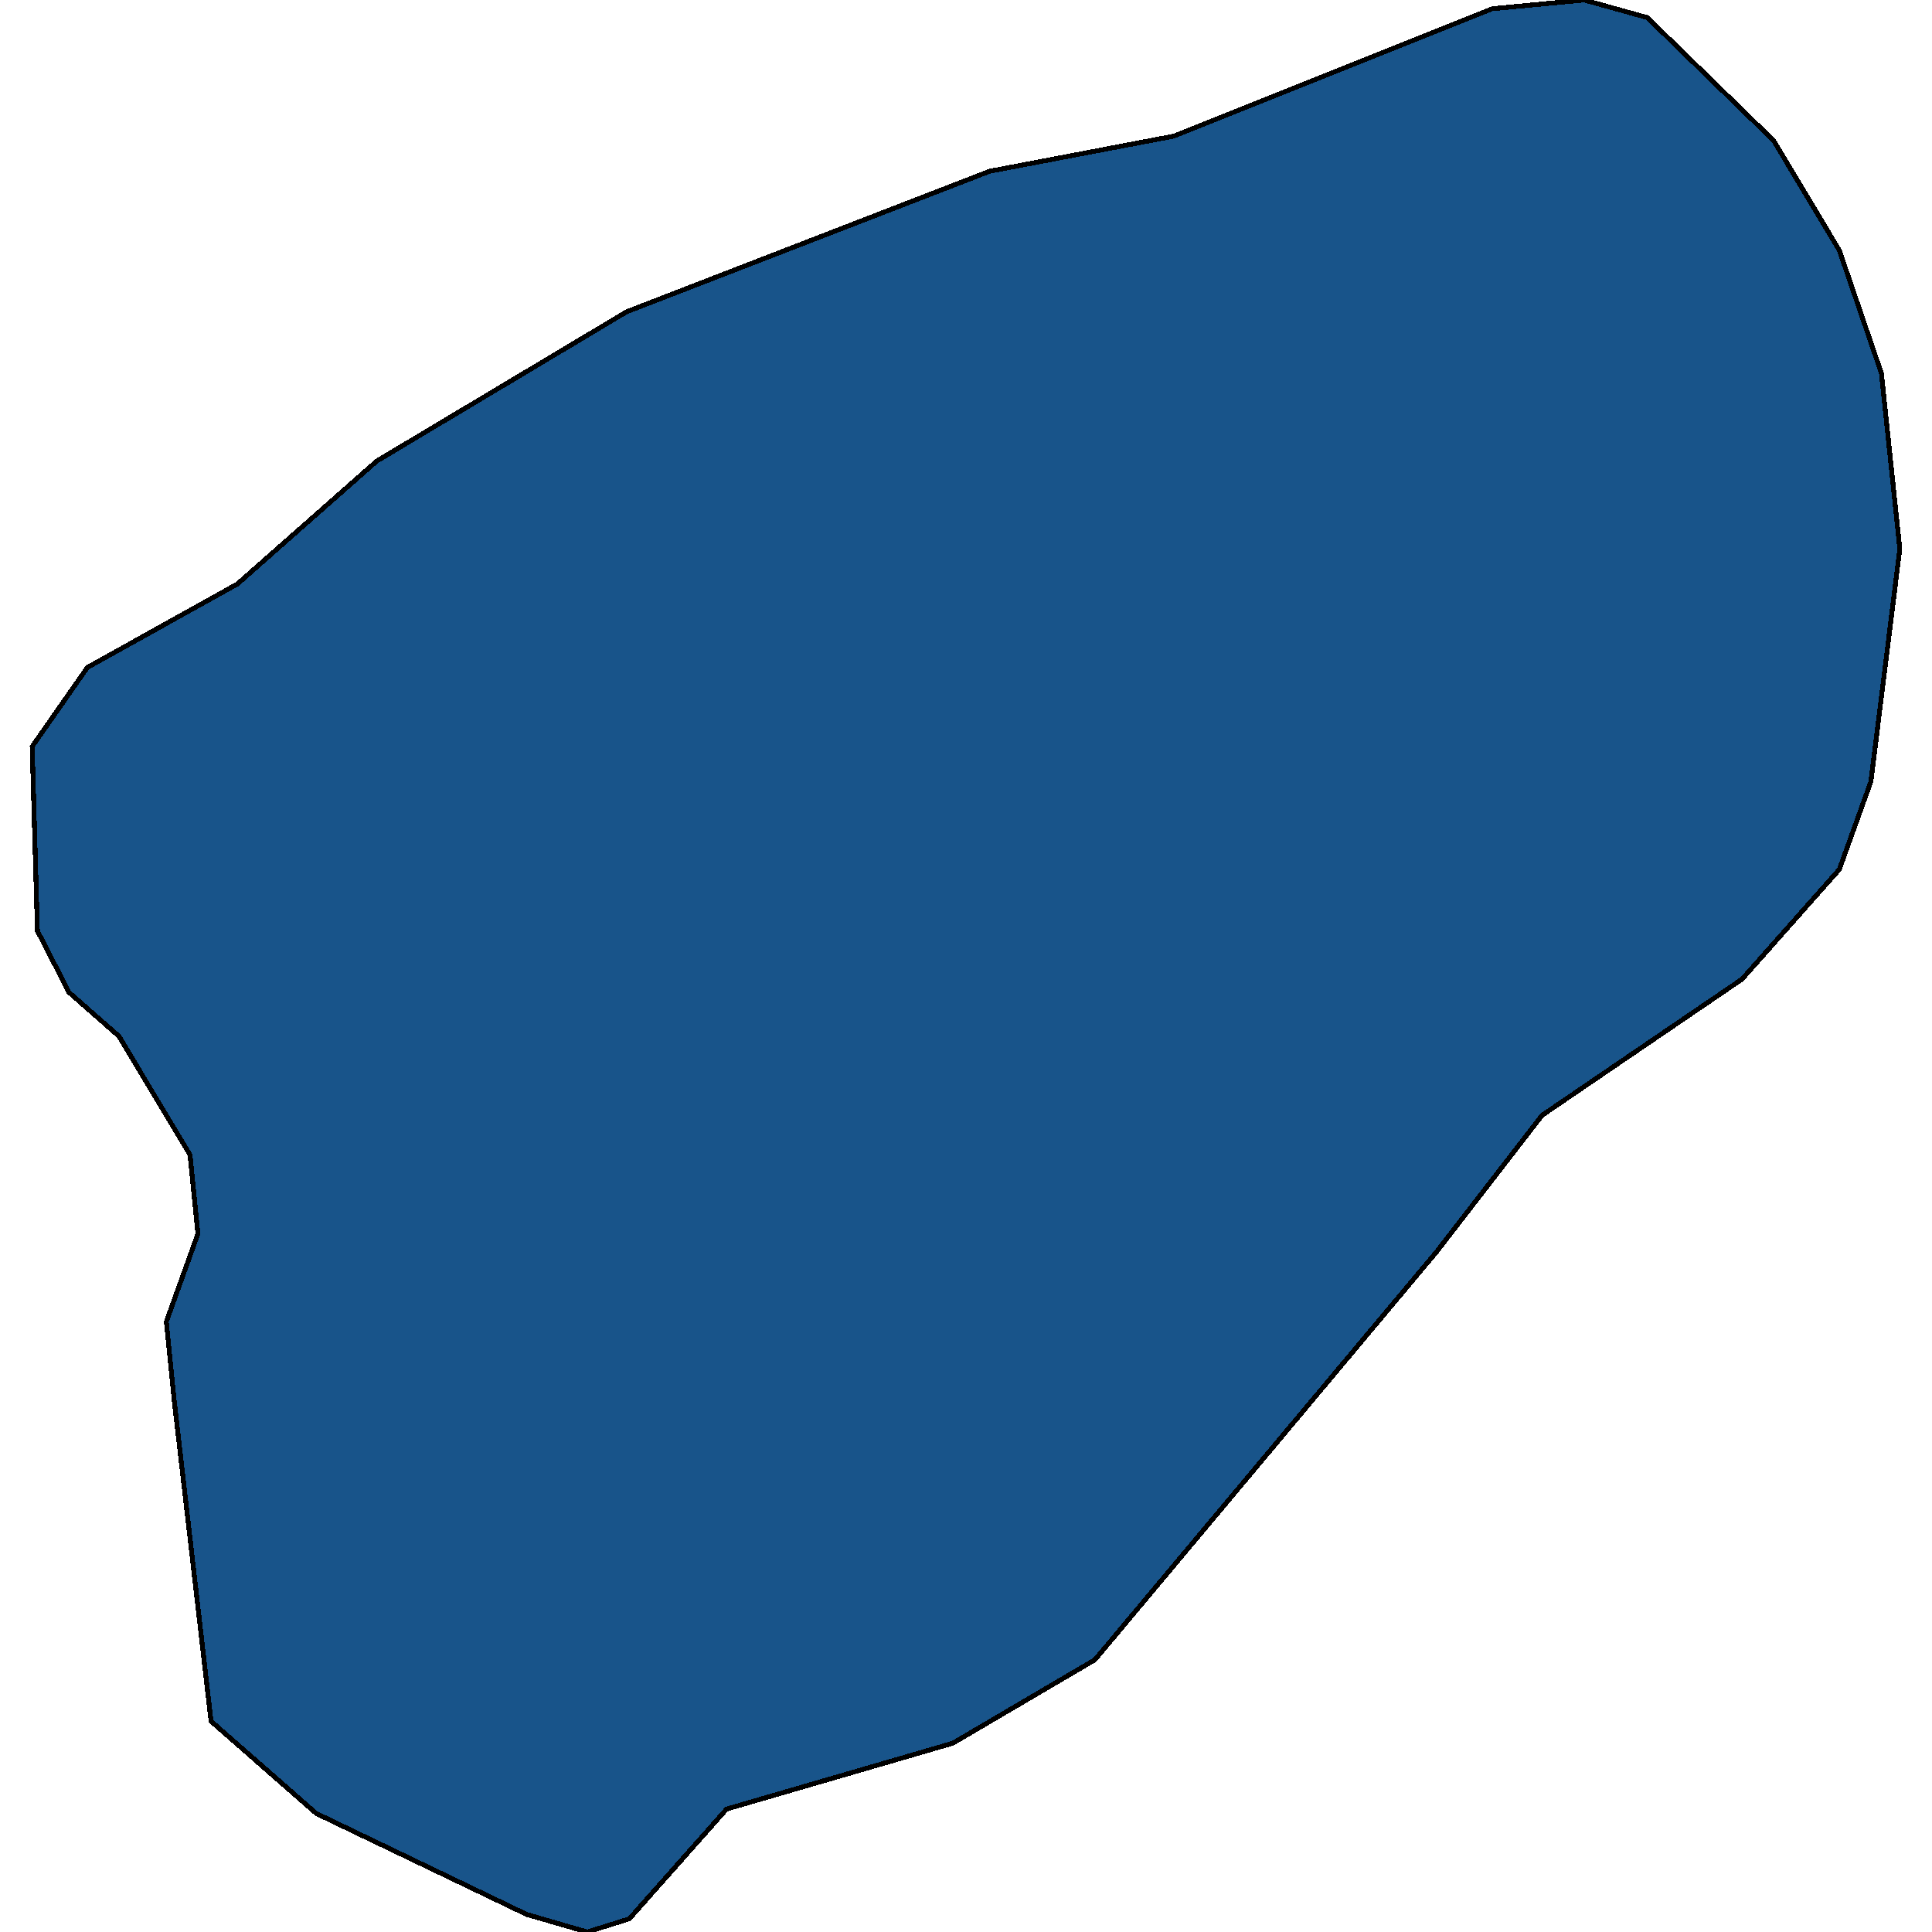 <svg xmlns="http://www.w3.org/2000/svg" width="400" height="400"><path style="stroke: black; fill: #18548a; shape-rendering: crispEdges; stroke-width: 1px;" d="M130.29,397.273L121.576,400L109.05,396.364L65.481,375.456L43.697,356.366L36.072,290.004L34.438,273.641L40.974,255.459L39.34,239.096L24.636,214.551L14.288,205.46L7.753,192.732L6.663,154.55L18.1,138.186L49.143,120.913L78.007,95.458L129.745,64.548L204.901,35.456L243.024,28.183L308.922,1.818L327.983,0L341.054,3.637L367.195,29.092L380.811,51.82L389.524,77.276L393.337,113.641L387.346,161.823L380.811,180.005L360.66,202.732L319.27,230.914L297.485,259.096L226.686,343.639L197.277,360.911L150.44,374.547Z"></path></svg>